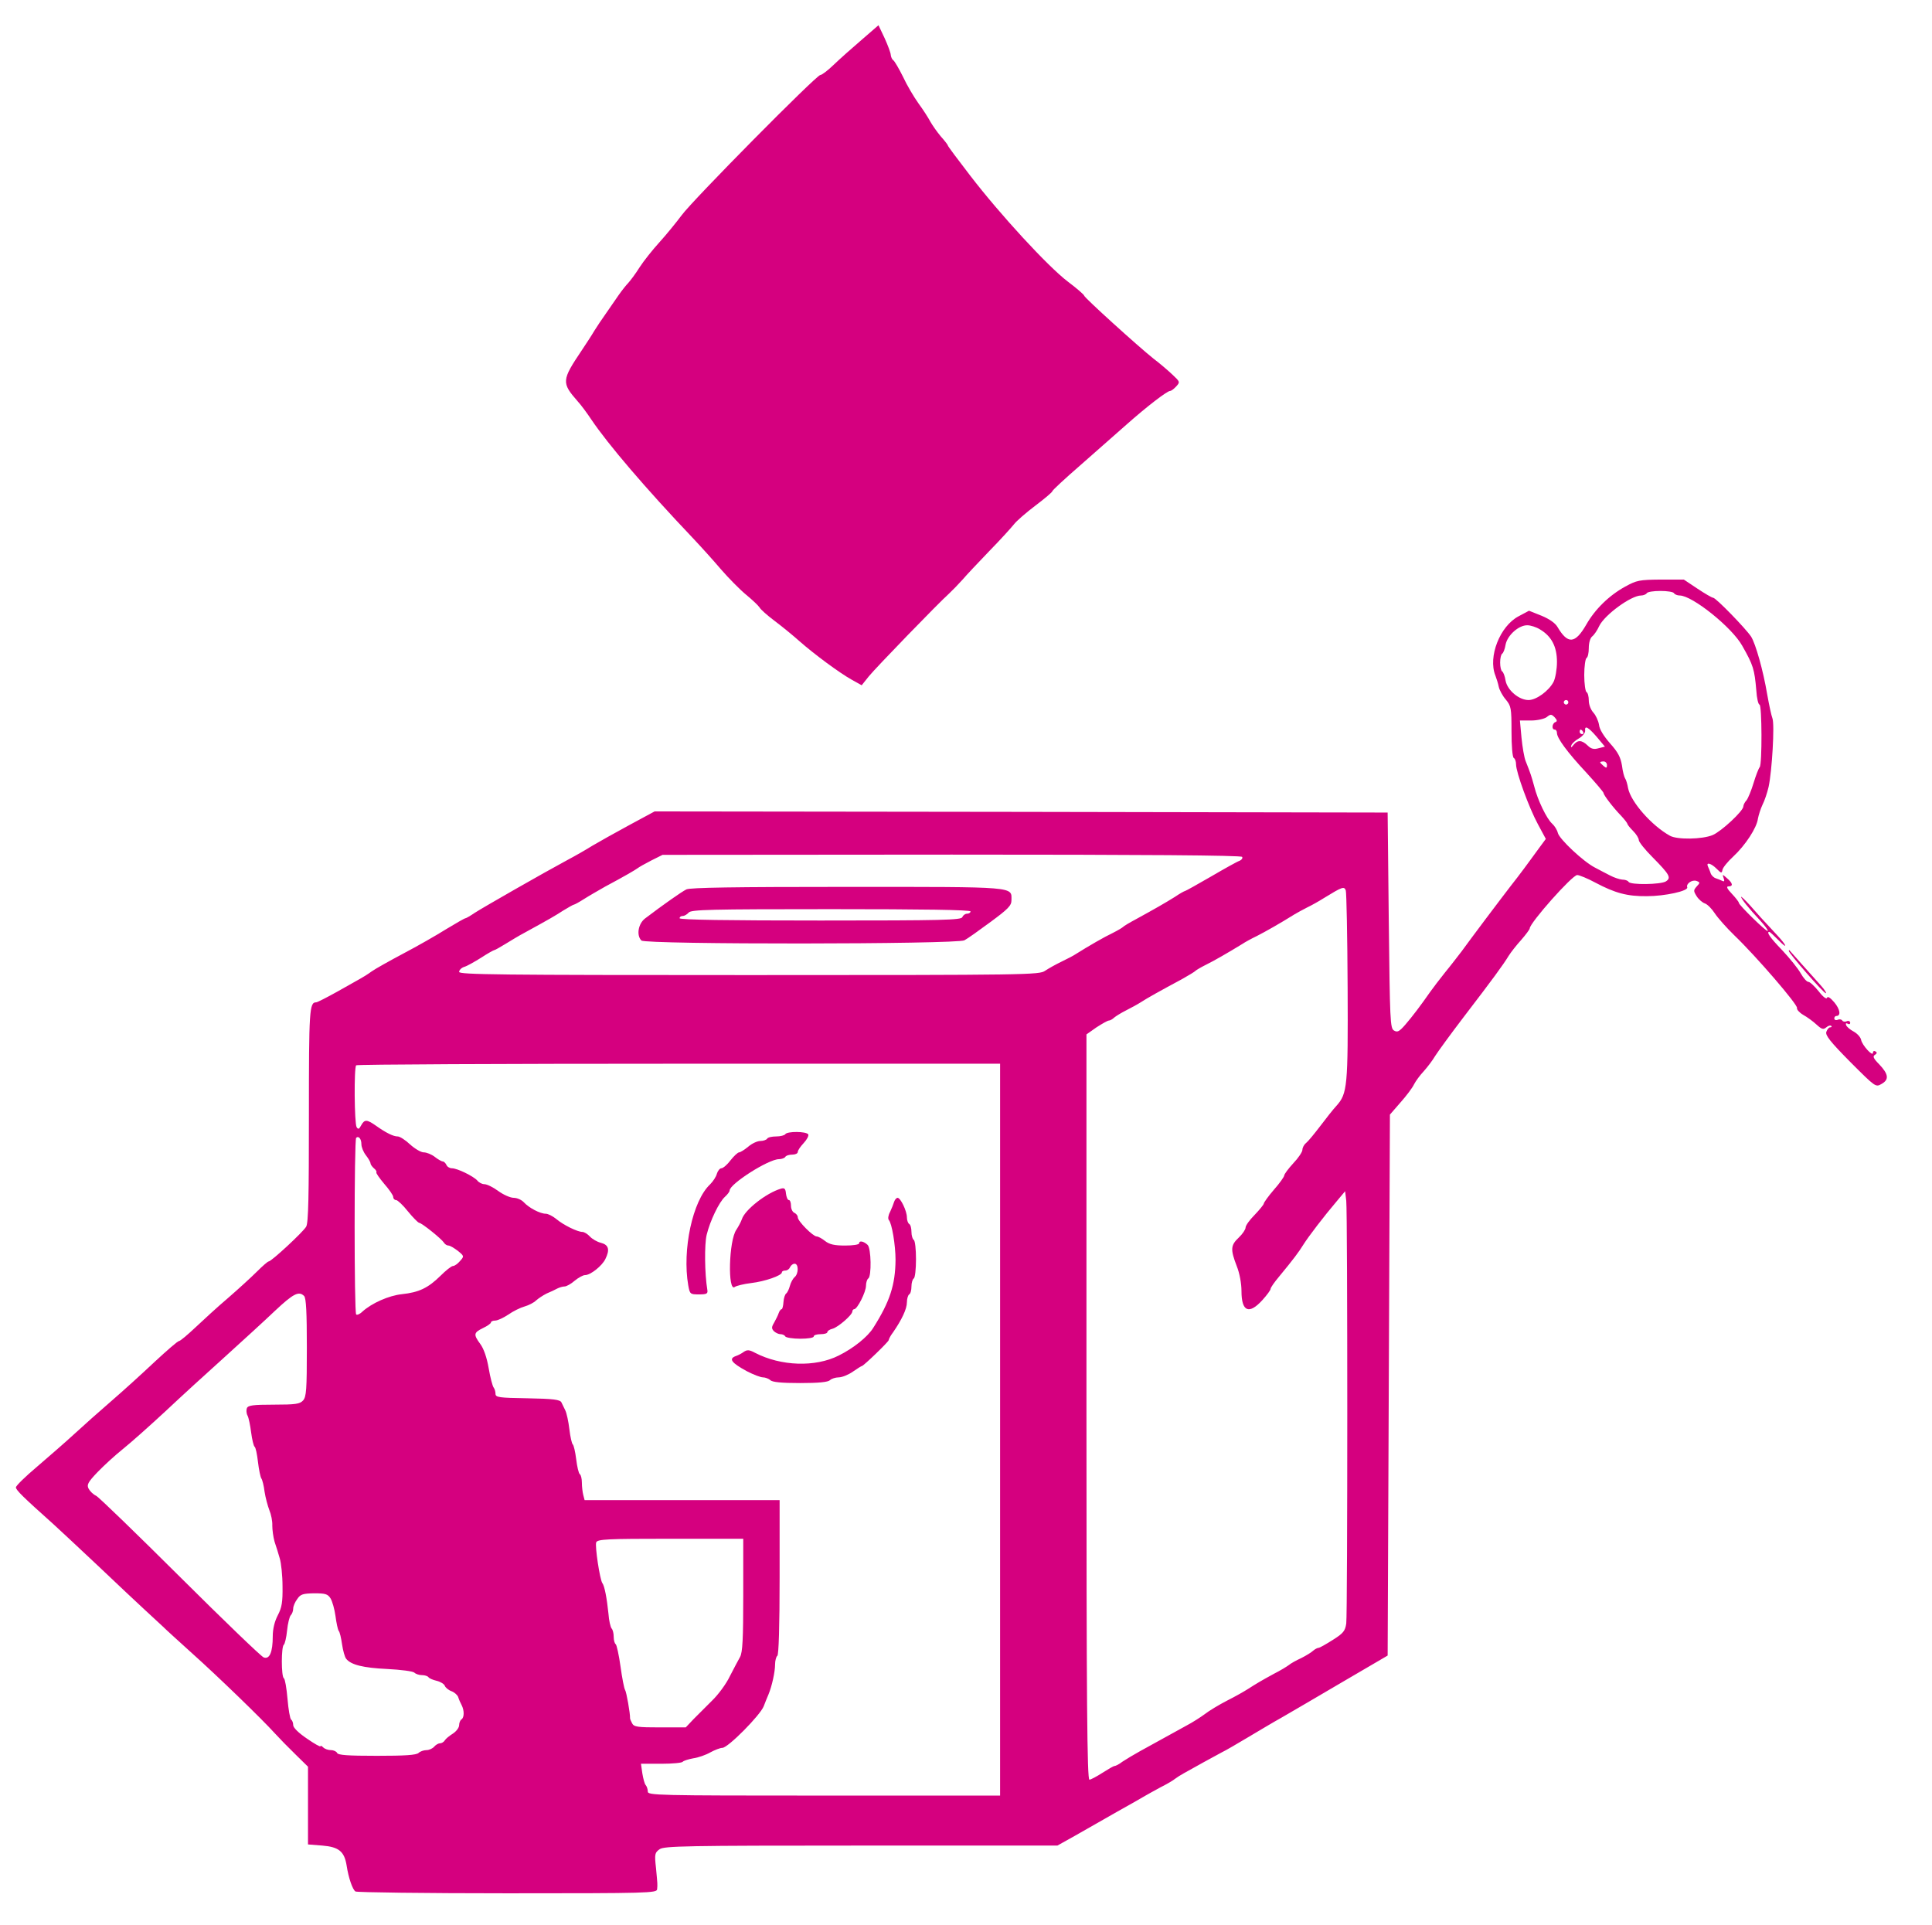 <svg xmlns="http://www.w3.org/2000/svg" version="1.0" width="850pt" height="847pt" viewBox="0 0 850 847" preserveAspectRatio="xMidYMid meet">

<g transform="translate(0,847) scale(0.1,-0.1)" fill="#d5007f" stroke="none">
<path d="M3790 8294 c-41 -35 -96 -84 -122 -109 -26 -25 -52 -45 -59 -45 -17 0 -562 -551 -610 -617 -24 -32 -67 -85 -97 -118 -30 -33 -70 -83 -88 -111 -18 -29 -41 -59 -50 -69 -9 -9 -28 -33 -42 -53 -14 -20 -39 -57 -56 -81 -17 -24 -40 -58 -51 -76 -11 -19 -36 -57 -56 -87 -88 -131 -89 -142 -18 -223 15 -16 42 -53 60 -80 74 -110 239 -303 445 -520 36 -38 93 -101 126 -140 33 -38 83 -89 111 -112 28 -23 54 -48 59 -56 4 -8 33 -34 65 -58 32 -24 81 -64 109 -89 67 -59 178 -141 232 -171 l43 -24 32 40 c32 39 302 318 354 365 15 14 41 41 58 60 16 19 69 75 117 125 48 49 96 102 108 117 12 16 55 53 96 84 41 31 74 59 74 63 0 4 55 55 123 114 67 59 158 139 202 178 90 80 180 149 193 149 5 0 17 9 27 20 17 19 17 20 -16 51 -19 18 -56 50 -84 71 -69 55 -305 269 -305 277 0 4 -32 32 -72 62 -87 66 -298 295 -430 467 -54 70 -98 129 -98 132 0 3 -14 21 -31 40 -16 19 -37 49 -46 65 -9 17 -32 53 -52 80 -20 28 -51 80 -68 117 -18 36 -37 69 -43 73 -5 3 -10 14 -11 23 0 9 -13 43 -27 74 l-27 57 -75 -65z" fill="#d5007f"/>
<path d="M7150 5889 c-71 -39 -133 -100 -171 -167 -49 -85 -81 -88 -127 -10 -10 17 -36 35 -70 49 l-55 22 -45 -24 c-83 -43 -136 -179 -103 -261 5 -13 12 -35 15 -50 3 -14 17 -40 31 -56 23 -28 25 -37 25 -140 0 -63 4 -113 10 -117 6 -3 10 -16 10 -28 0 -35 57 -191 96 -263 l35 -65 -31 -42 c-17 -23 -45 -62 -63 -86 -18 -24 -45 -60 -62 -81 -16 -21 -65 -85 -107 -141 -43 -57 -91 -122 -107 -144 -17 -22 -49 -64 -73 -93 -24 -30 -53 -68 -65 -85 -44 -63 -79 -109 -110 -145 -27 -31 -35 -35 -50 -26 -17 10 -18 42 -23 485 l-5 474 -1613 3 -1612 2 -113 -61 c-61 -33 -134 -74 -161 -90 -27 -17 -76 -45 -110 -63 -106 -57 -370 -208 -407 -232 -19 -13 -38 -24 -41 -24 -4 0 -42 -22 -85 -48 -43 -27 -127 -75 -188 -107 -60 -32 -123 -67 -140 -79 -16 -12 -39 -26 -50 -32 -11 -6 -57 -32 -103 -58 -45 -25 -86 -46 -91 -46 -30 0 -32 -33 -32 -497 0 -353 -2 -473 -12 -490 -13 -23 -153 -153 -165 -153 -4 0 -27 -20 -52 -45 -25 -25 -82 -77 -127 -116 -46 -39 -110 -98 -144 -130 -34 -32 -66 -59 -71 -59 -6 0 -54 -42 -108 -92 -54 -51 -140 -129 -191 -173 -51 -44 -124 -109 -163 -145 -39 -36 -113 -100 -163 -143 -51 -43 -93 -84 -93 -91 0 -12 32 -43 165 -162 22 -20 110 -102 195 -182 85 -81 177 -167 204 -192 27 -25 63 -58 80 -74 17 -17 76 -70 131 -120 113 -101 309 -291 363 -351 20 -22 61 -64 92 -94 l55 -54 0 -171 0 -171 63 -5 c73 -6 97 -26 107 -88 8 -53 26 -106 39 -114 6 -4 307 -8 669 -8 619 0 657 1 658 18 2 23 2 18 -5 94 -7 61 -5 67 16 82 20 14 112 16 886 16 l864 0 77 43 c42 24 126 72 186 106 61 34 117 66 125 71 8 5 38 21 65 36 28 14 57 31 65 38 8 6 25 17 38 24 44 25 137 76 167 92 17 8 68 38 115 66 47 28 114 68 150 88 36 21 155 90 265 155 l200 117 5 1190 5 1190 46 53 c26 29 53 65 60 80 7 14 26 40 43 58 16 18 39 48 50 67 12 19 68 96 126 172 128 167 174 230 197 268 10 16 35 48 56 71 20 23 37 46 37 50 0 24 187 235 209 235 9 0 46 -15 81 -34 85 -45 139 -60 225 -59 80 0 184 23 178 39 -6 16 22 35 41 28 16 -6 16 -8 1 -24 -15 -17 -15 -20 0 -44 9 -14 26 -28 36 -31 11 -4 30 -23 43 -43 13 -20 52 -64 86 -97 98 -94 281 -307 276 -320 -2 -6 10 -20 27 -30 18 -10 44 -29 59 -43 23 -21 30 -23 43 -12 8 7 18 10 22 6 3 -3 1 -6 -5 -6 -6 0 -13 -9 -17 -20 -5 -15 17 -43 105 -132 112 -112 112 -112 138 -97 34 19 31 43 -11 87 -25 25 -29 35 -18 41 9 6 10 11 2 15 -6 4 -11 1 -11 -6 0 -19 -48 34 -52 57 -2 11 -16 27 -32 36 -17 9 -32 22 -34 29 -3 7 0 10 7 6 6 -4 11 -2 11 4 0 7 -7 10 -15 7 -8 -4 -17 -2 -20 3 -3 5 -12 7 -20 3 -8 -3 -15 0 -15 6 0 6 4 11 9 11 21 0 17 29 -9 60 -17 20 -29 28 -32 20 -2 -8 -18 4 -37 29 -18 22 -38 41 -45 41 -7 0 -22 17 -34 38 -11 20 -48 66 -81 101 -54 56 -71 81 -57 81 3 0 21 -17 41 -37 42 -43 37 -24 -6 22 -72 77 -86 93 -121 133 -21 23 -38 39 -38 36 0 -8 35 -52 82 -102 22 -24 38 -45 35 -48 -5 -5 -127 114 -127 124 0 4 -14 22 -31 40 -21 22 -25 32 -15 32 22 0 20 14 -6 36 -20 18 -21 18 -15 1 5 -13 3 -17 -5 -13 -7 3 -20 9 -30 12 -9 3 -19 13 -22 22 -3 10 -9 23 -12 30 -9 20 14 14 38 -10 21 -21 23 -21 26 -5 2 10 23 36 47 58 54 50 104 127 109 167 3 16 12 44 20 61 9 17 21 53 27 79 15 69 27 273 17 301 -5 13 -15 60 -23 105 -18 107 -51 223 -71 255 -24 36 -155 171 -167 171 -5 0 -36 18 -69 40 l-60 40 -102 0 c-94 -1 -105 -3 -156 -31z m215 -29 c3 -5 14 -10 25 -10 55 0 230 -140 275 -221 49 -86 54 -104 62 -196 2 -35 9 -63 14 -63 11 0 12 -263 1 -275 -5 -6 -17 -37 -27 -70 -10 -33 -24 -67 -31 -76 -8 -8 -14 -21 -14 -27 0 -20 -97 -110 -135 -126 -45 -19 -156 -21 -188 -3 -81 45 -172 149 -184 209 -3 18 -9 38 -13 43 -4 6 -11 31 -14 57 -6 36 -17 58 -52 97 -28 32 -47 62 -49 82 -3 18 -14 42 -25 54 -11 12 -20 35 -20 53 0 17 -4 34 -10 37 -5 3 -10 37 -10 75 0 38 5 72 10 75 6 3 10 23 10 44 0 22 6 44 15 51 9 7 23 28 31 46 24 49 140 134 184 134 10 0 22 5 25 10 3 6 30 10 60 10 30 0 57 -4 60 -10z m-590 -159 c51 -30 75 -76 75 -143 0 -33 -7 -72 -15 -88 -21 -40 -76 -80 -110 -80 -42 0 -93 43 -101 85 -3 20 -10 38 -15 41 -5 3 -9 20 -9 39 0 19 4 36 9 39 5 3 12 21 15 40 8 41 58 86 96 85 14 0 39 -8 55 -18z m125 -321 c0 -5 -4 -10 -10 -10 -5 0 -10 5 -10 10 0 6 5 10 10 10 6 0 10 -4 10 -10z m-57 -87 c-15 -6 -17 -33 -3 -33 6 0 10 -7 10 -15 0 -22 44 -83 128 -173 42 -46 77 -87 77 -91 0 -9 42 -64 78 -101 15 -16 27 -32 27 -35 0 -3 11 -17 25 -31 14 -14 25 -32 25 -40 0 -8 27 -42 60 -75 76 -77 84 -91 59 -107 -23 -14 -155 -16 -164 -2 -3 6 -16 10 -28 10 -12 1 -36 9 -53 18 -18 9 -48 25 -67 35 -51 26 -156 125 -163 152 -3 13 -14 31 -25 41 -24 21 -64 104 -79 164 -12 44 -16 57 -38 112 -6 15 -14 61 -18 102 l-7 76 49 0 c27 0 58 7 69 15 17 14 21 13 35 -1 11 -12 12 -18 3 -21z m182 -65 l36 -43 -28 -7 c-20 -6 -33 -3 -48 12 -26 25 -44 25 -62 3 -10 -13 -13 -14 -10 -3 2 8 17 22 33 31 16 9 28 24 28 33 -3 26 12 19 51 -26z m-60 22 c3 -5 1 -10 -4 -10 -6 0 -11 5 -11 10 0 6 2 10 4 10 3 0 8 -4 11 -10z m105 -146 c0 -14 -3 -14 -15 -4 -8 7 -15 14 -15 16 0 2 7 4 15 4 8 0 15 -7 15 -16z m-1605 -404 c3 -6 -2 -13 -11 -17 -10 -3 -67 -35 -127 -70 -60 -35 -111 -63 -113 -63 -3 0 -23 -11 -45 -26 -45 -28 -87 -52 -169 -97 -30 -16 -57 -32 -60 -36 -3 -3 -23 -15 -45 -26 -36 -17 -107 -58 -161 -92 -10 -7 -39 -22 -64 -34 -25 -12 -57 -30 -72 -40 -25 -18 -71 -19 -1302 -19 -1101 0 -1276 2 -1276 14 0 8 10 18 22 22 12 3 45 22 74 40 29 19 56 34 59 34 3 0 24 12 47 26 23 14 62 38 87 51 113 62 130 72 169 97 23 14 44 26 47 26 3 0 23 11 45 25 22 14 64 38 92 54 88 47 132 73 143 81 6 5 33 20 60 34 l50 25 1272 1 c843 0 1274 -3 1278 -10z m464 -572 c2 -439 -1 -469 -49 -523 -15 -16 -47 -57 -72 -90 -26 -34 -53 -67 -62 -74 -9 -7 -16 -21 -16 -30 0 -9 -18 -36 -40 -59 -22 -24 -40 -48 -40 -54 0 -5 -20 -34 -45 -62 -25 -29 -45 -57 -45 -62 -1 -5 -19 -27 -40 -49 -22 -22 -40 -47 -40 -56 0 -8 -13 -28 -30 -44 -36 -34 -37 -52 -9 -125 13 -32 21 -78 21 -110 0 -91 33 -105 92 -40 20 22 36 44 36 49 0 6 17 30 38 55 62 75 86 107 107 141 22 35 90 124 147 191 l36 43 5 -42 c6 -57 6 -1812 0 -1860 -5 -33 -13 -43 -59 -72 -30 -19 -58 -35 -63 -35 -5 0 -16 -6 -23 -12 -7 -7 -31 -22 -53 -33 -22 -10 -47 -24 -55 -31 -8 -6 -37 -24 -65 -38 -55 -30 -77 -43 -116 -68 -14 -9 -54 -32 -90 -50 -35 -18 -80 -45 -99 -60 -19 -14 -55 -37 -80 -50 -46 -25 -115 -63 -205 -113 -27 -15 -62 -36 -77 -46 -14 -11 -30 -19 -35 -19 -4 0 -28 -14 -53 -30 -25 -16 -51 -30 -57 -30 -10 0 -13 335 -13 1640 l0 1639 44 31 c25 16 49 30 55 30 5 0 16 6 23 13 7 6 31 21 53 32 22 11 51 27 65 36 26 17 83 49 180 101 30 17 57 33 60 37 3 3 23 15 45 26 35 17 99 54 161 92 10 7 39 23 64 35 39 20 101 55 165 95 11 7 36 20 55 30 19 9 53 28 75 42 80 49 89 53 96 33 3 -9 7 -200 8 -424z m-1529 -1948 l0 -1610 -775 0 c-740 0 -775 1 -775 18 0 10 -4 22 -9 28 -5 5 -11 28 -15 52 l-6 42 89 0 c50 0 92 4 95 9 3 4 24 11 46 15 22 3 56 15 75 26 20 11 44 20 53 20 25 0 167 144 182 183 7 18 16 41 21 52 15 36 29 99 29 132 0 17 5 35 10 38 6 4 10 130 10 346 l0 339 -429 0 -429 0 -6 23 c-3 12 -6 36 -6 54 0 17 -4 34 -9 37 -5 3 -12 33 -16 66 -4 33 -11 62 -15 65 -4 3 -11 33 -15 67 -4 34 -12 71 -18 83 -5 11 -13 27 -17 35 -6 12 -35 16 -149 18 -127 2 -141 4 -141 20 0 10 -4 22 -8 27 -5 6 -15 44 -22 85 -8 47 -22 87 -37 107 -31 42 -29 50 12 70 19 9 35 20 35 25 0 4 8 8 19 8 10 0 36 12 57 26 21 15 54 31 72 36 18 5 41 17 50 26 10 9 31 23 47 31 17 7 38 17 47 22 10 5 24 9 32 9 8 0 28 11 44 25 17 14 37 25 46 25 24 0 74 40 89 70 21 42 15 63 -19 72 -17 4 -39 17 -49 28 -10 11 -25 20 -33 20 -21 0 -83 30 -115 57 -16 13 -36 23 -46 23 -25 0 -74 26 -96 50 -10 11 -30 20 -45 20 -15 0 -46 14 -68 30 -23 17 -50 30 -61 30 -10 0 -24 7 -31 16 -17 19 -88 54 -112 54 -10 0 -21 7 -24 15 -4 8 -11 15 -16 15 -5 0 -21 9 -35 20 -14 11 -36 20 -49 20 -12 0 -39 16 -60 35 -20 19 -45 35 -54 35 -20 0 -52 16 -97 48 -39 27 -49 28 -64 1 -9 -17 -13 -19 -20 -8 -10 16 -12 262 -2 272 3 4 642 7 1420 7 l1413 0 0 -1610z m-2810 1256 c0 -13 9 -35 20 -49 11 -14 20 -30 20 -35 0 -5 7 -15 15 -22 9 -7 13 -15 11 -18 -3 -2 13 -25 34 -50 22 -25 40 -51 40 -58 0 -8 6 -14 13 -14 6 0 30 -22 52 -50 22 -27 44 -49 49 -50 11 0 98 -70 109 -87 4 -7 13 -13 20 -13 7 0 25 -11 41 -23 28 -23 29 -24 10 -45 -10 -12 -24 -22 -31 -22 -7 0 -32 -20 -56 -44 -54 -53 -94 -72 -169 -80 -57 -6 -132 -39 -174 -77 -11 -11 -24 -16 -27 -12 -9 8 -9 768 0 777 11 10 23 -5 23 -28z m-252 -668 c9 -9 12 -73 12 -227 0 -185 -2 -217 -17 -233 -14 -15 -32 -18 -128 -18 -93 0 -114 -3 -119 -16 -3 -8 -2 -23 3 -32 5 -9 12 -43 16 -75 4 -31 11 -59 15 -62 5 -3 11 -33 15 -67 4 -35 11 -67 15 -73 4 -5 11 -32 14 -58 4 -26 14 -63 21 -81 8 -19 14 -49 13 -68 0 -18 4 -50 10 -71 7 -20 17 -53 23 -74 6 -20 12 -75 12 -122 1 -70 -3 -94 -21 -128 -14 -27 -22 -60 -22 -92 0 -70 -14 -103 -40 -93 -11 4 -176 163 -367 353 -192 191 -358 352 -370 358 -13 6 -27 20 -33 31 -9 17 -4 28 39 73 27 28 78 75 112 102 35 28 118 102 186 165 67 63 185 171 262 240 76 69 176 160 221 203 81 76 105 88 128 65z m1932 -1315 c0 -195 -3 -253 -14 -273 -8 -14 -28 -52 -45 -85 -16 -34 -52 -82 -78 -107 -26 -26 -63 -63 -82 -82 l-34 -36 -113 0 c-98 0 -115 2 -123 18 -5 9 -9 19 -9 22 1 20 -16 117 -22 125 -4 6 -13 52 -20 103 -7 51 -17 95 -21 98 -5 3 -9 18 -9 33 0 15 -4 31 -9 36 -5 6 -12 35 -14 65 -7 68 -17 122 -27 135 -11 16 -33 162 -27 179 6 14 46 16 327 16 l320 0 0 -247z m-1816 -15 c8 -13 18 -48 22 -78 4 -30 10 -59 14 -65 5 -5 11 -32 15 -60 4 -27 12 -56 18 -63 21 -27 76 -40 180 -45 60 -3 114 -10 120 -16 6 -6 21 -11 33 -11 13 0 25 -4 29 -9 3 -5 19 -12 36 -16 17 -4 33 -14 36 -22 3 -8 16 -19 30 -24 13 -5 26 -17 29 -26 3 -10 10 -26 15 -35 12 -23 12 -55 -1 -63 -5 -3 -10 -15 -10 -25 0 -11 -12 -27 -27 -37 -16 -10 -32 -23 -36 -30 -4 -7 -14 -13 -21 -13 -8 0 -19 -7 -26 -15 -7 -8 -22 -15 -34 -15 -12 0 -28 -6 -34 -12 -10 -10 -61 -13 -184 -13 -128 0 -172 3 -175 13 -3 6 -15 12 -27 12 -12 0 -27 5 -34 12 -7 7 -12 9 -12 5 0 -4 -27 11 -60 34 -37 25 -60 48 -60 59 0 10 -4 21 -9 24 -5 4 -12 44 -16 91 -4 47 -11 88 -16 91 -12 7 -12 141 0 148 4 3 11 31 14 62 3 31 11 62 16 67 6 6 11 19 11 30 0 10 8 29 18 42 14 21 25 24 74 25 49 0 60 -3 72 -22z" fill="#d5007f"/>
<path d="M3020 4557 c-22 -11 -99 -65 -182 -128 -30 -23 -39 -74 -16 -97 18 -18 1389 -17 1421 1 12 6 64 43 114 80 79 58 93 73 93 96 0 61 31 59 -720 59 -504 0 -692 -3 -710 -11z m1250 -97 c0 -5 -7 -10 -15 -10 -9 0 -18 -7 -21 -15 -5 -13 -84 -15 -625 -15 -406 0 -619 3 -619 10 0 6 6 10 14 10 7 0 19 7 26 15 11 13 93 15 626 15 403 0 614 -3 614 -10z" fill="#d5007f"/>
<path d="M3455 3480 c-3 -5 -21 -10 -40 -10 -19 0 -37 -4 -40 -10 -3 -5 -17 -10 -30 -10 -13 0 -37 -11 -53 -25 -17 -14 -35 -25 -40 -25 -6 0 -23 -16 -38 -35 -14 -19 -33 -35 -40 -35 -7 0 -16 -11 -20 -24 -3 -13 -17 -34 -30 -47 -77 -72 -123 -288 -96 -444 7 -39 9 -40 47 -40 34 0 40 3 37 20 -12 71 -13 201 -3 242 15 62 55 145 81 168 11 10 20 22 20 27 0 29 171 138 217 138 12 0 25 5 28 10 3 6 17 10 31 10 13 0 24 5 24 12 0 7 12 24 26 39 14 15 23 32 20 38 -9 14 -93 14 -101 1z" fill="#d5007f"/>
<path d="M3435 3240 c-64 -19 -158 -93 -171 -134 -4 -12 -15 -32 -24 -46 -34 -47 -39 -278 -7 -252 7 5 39 13 72 17 60 7 135 33 135 47 0 5 7 8 15 8 9 0 18 7 21 15 4 8 12 15 20 15 18 0 18 -44 0 -59 -8 -7 -17 -24 -21 -39 -4 -15 -11 -29 -16 -33 -5 -3 -11 -20 -12 -37 -1 -18 -5 -32 -8 -32 -4 0 -10 -8 -13 -17 -3 -10 -13 -29 -20 -42 -12 -20 -12 -26 -1 -38 8 -7 20 -13 29 -13 8 0 18 -4 21 -10 3 -5 33 -10 66 -10 33 0 59 4 59 10 0 6 14 10 30 10 17 0 30 4 30 9 0 5 10 12 23 15 25 7 87 61 87 76 0 5 4 10 8 10 14 0 52 76 52 103 0 14 5 29 10 32 15 9 13 134 -3 148 -17 16 -37 20 -37 7 0 -6 -27 -10 -62 -10 -47 0 -69 5 -88 20 -14 11 -30 20 -37 20 -16 0 -83 67 -83 84 0 8 -7 16 -15 20 -8 3 -15 17 -15 31 0 14 -4 25 -9 25 -6 0 -11 13 -13 28 -2 23 -7 27 -23 22z" fill="#d5007f"/>
<path d="M3934 3183 c-3 -10 -11 -30 -18 -45 -8 -14 -10 -30 -6 -35 14 -14 30 -112 30 -176 -1 -110 -25 -184 -98 -299 -24 -39 -87 -90 -152 -122 -103 -52 -254 -47 -368 12 -26 14 -35 14 -50 4 -9 -7 -25 -15 -34 -18 -34 -12 -20 -30 48 -67 29 -15 60 -27 71 -27 10 0 25 -6 32 -12 8 -9 49 -13 131 -13 82 0 123 4 132 13 6 6 24 12 38 12 14 0 42 11 62 25 20 14 38 25 40 25 7 0 118 107 118 114 0 4 8 20 19 34 38 55 61 103 61 132 0 16 5 32 10 35 6 3 10 19 10 35 0 16 5 32 10 35 6 3 10 42 10 85 0 43 -4 82 -10 85 -5 3 -10 19 -10 35 0 16 -4 32 -10 35 -5 3 -10 16 -10 29 0 28 -28 86 -41 86 -5 0 -12 -8 -15 -17z" fill="#d5007f"/>
<path d="M7870 4286 c0 -10 153 -186 163 -186 4 0 -5 15 -21 33 -44 49 -135 151 -139 156 -1 2 -3 1 -3 -3z" fill="#d5007f"/>
</g>
</svg>